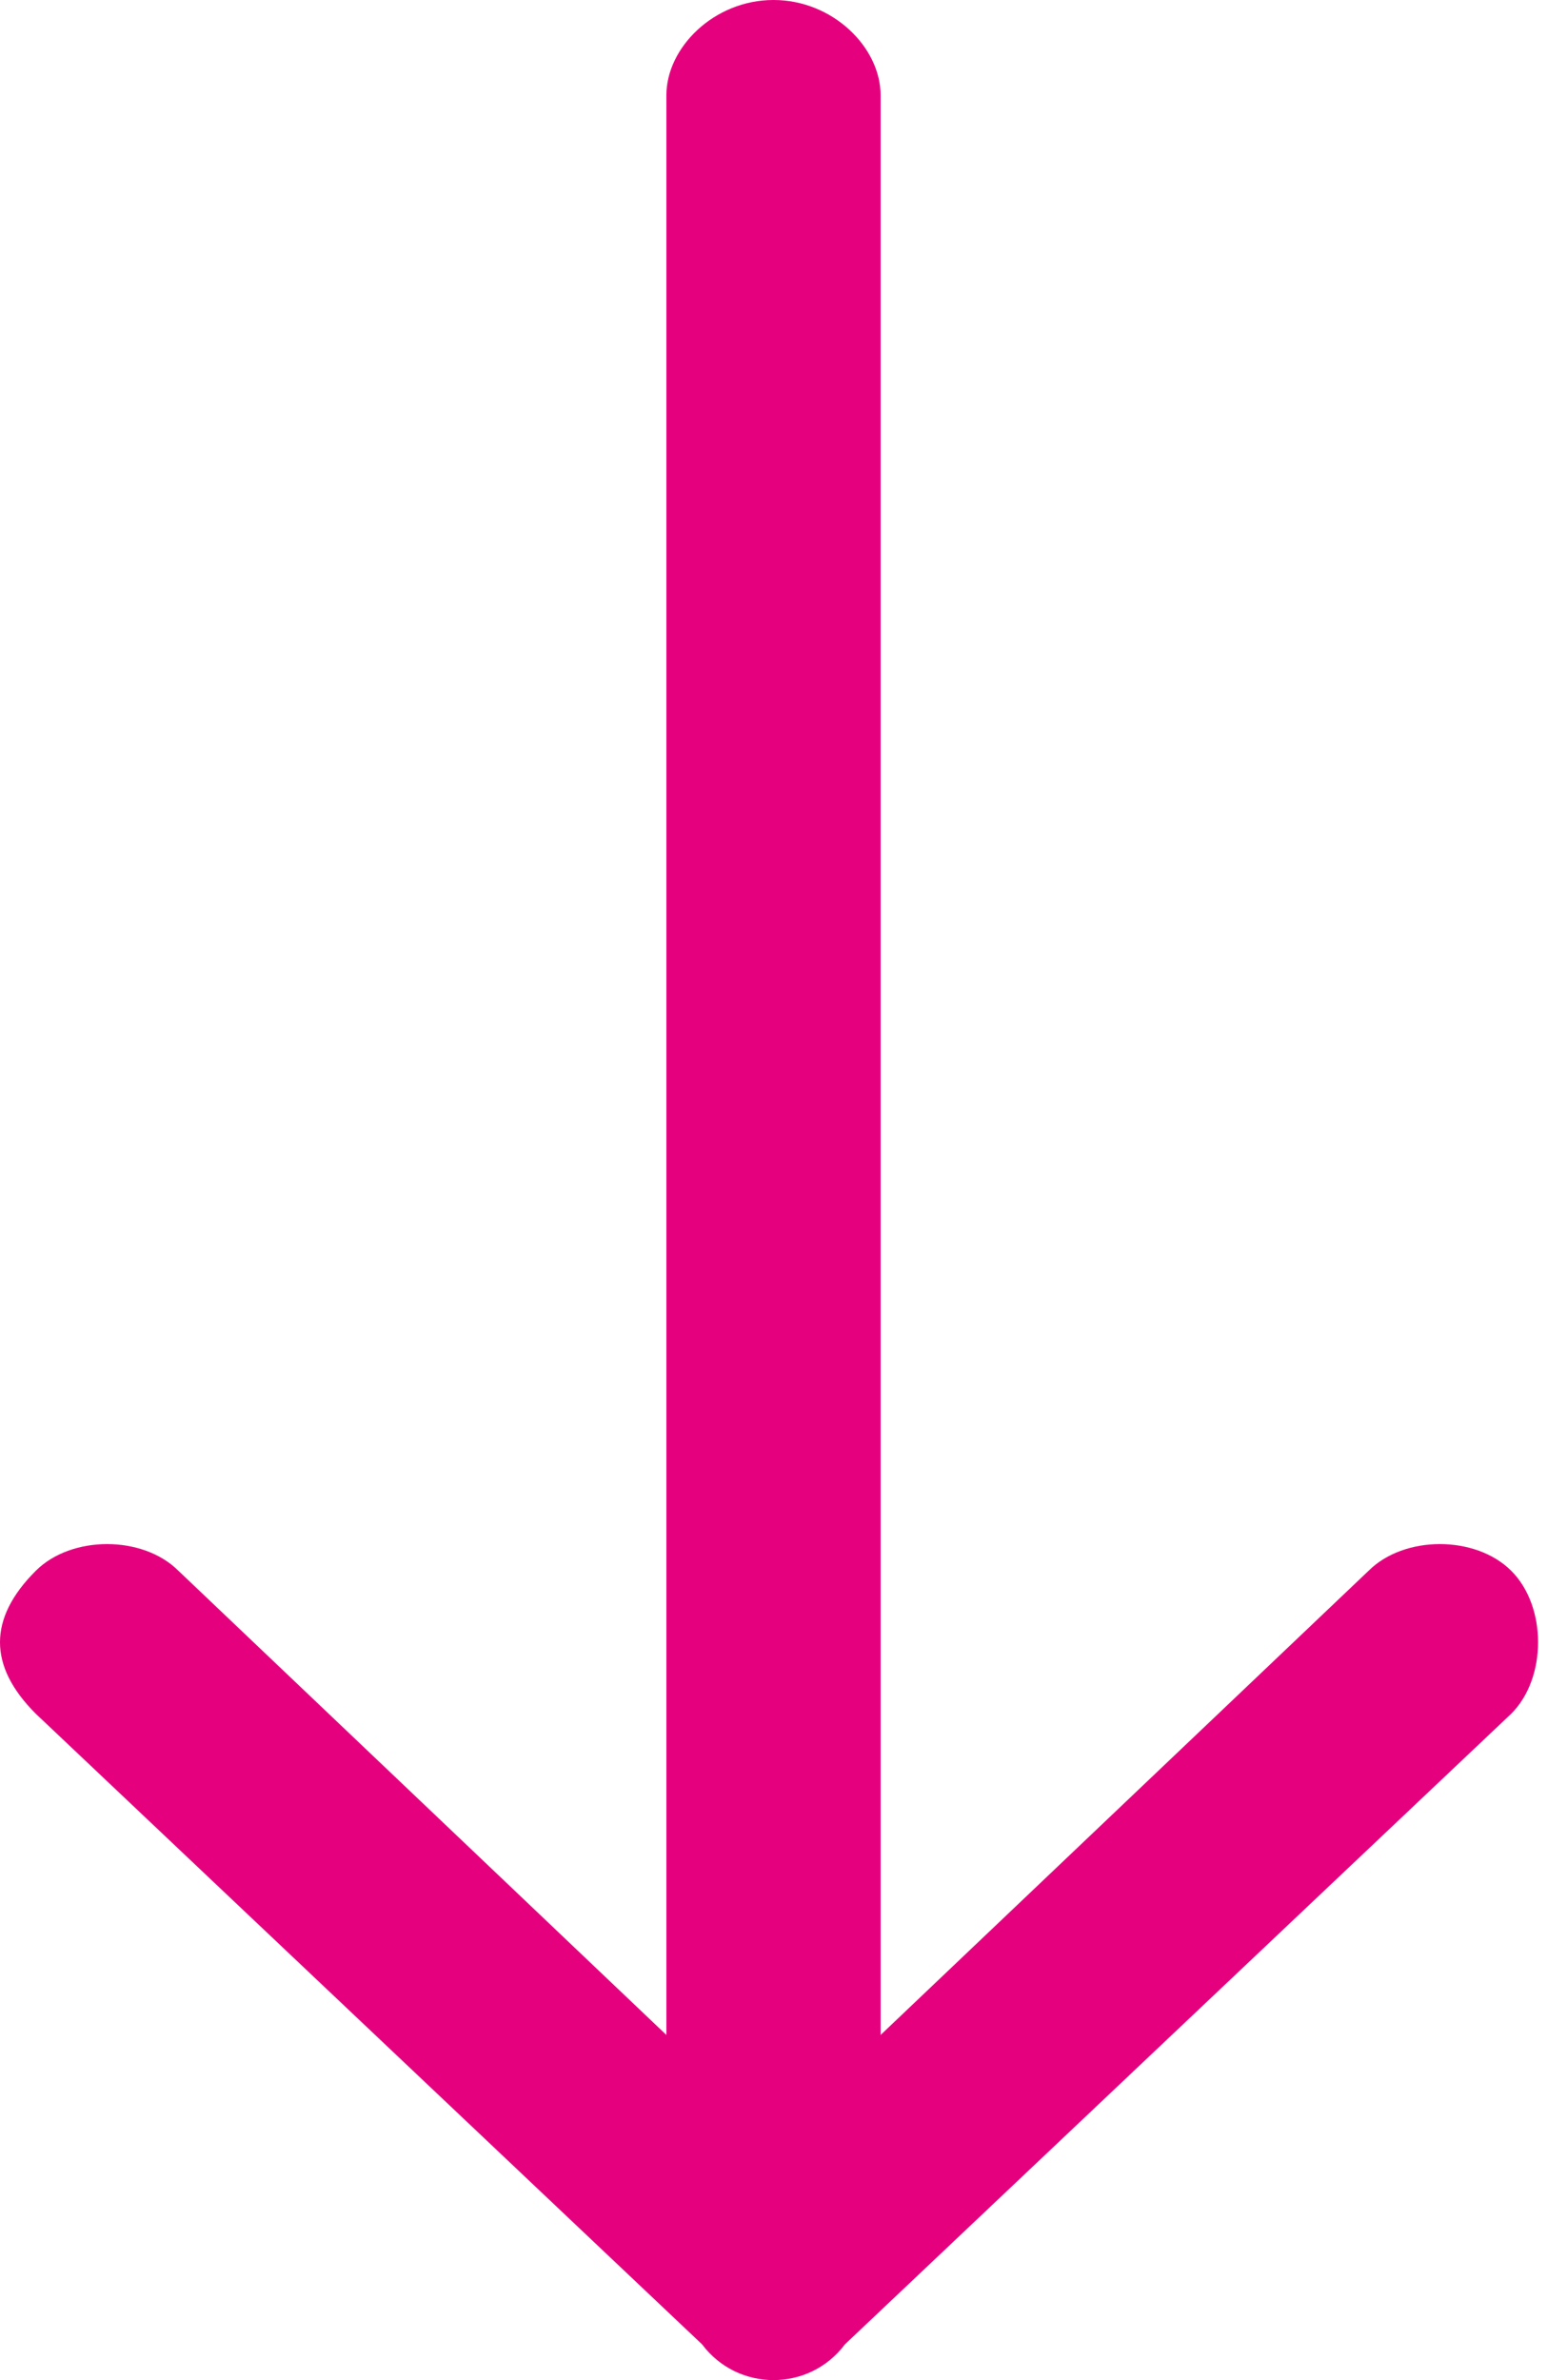 <?xml version="1.0" encoding="utf-8"?>
<!-- Generator: Adobe Illustrator 21.1.0, SVG Export Plug-In . SVG Version: 6.00 Build 0)  -->
<svg version="1.1" id="Layer_1" xmlns="http://www.w3.org/2000/svg" xmlns:xlink="http://www.w3.org/1999/xlink" x="0px" y="0px"
	 viewBox="0 0 13 20" style="enable-background:new 0 0 13 20;" xml:space="preserve">
<style type="text/css">
	.st0{fill:#E5007E;}
</style>
<path class="st0" d="M7.1,19.7l5.6-5.3c0.3-0.3,0.3-0.9,0-1.2c-0.3-0.3-0.9-0.3-1.2,0l-4.1,3.9V0.8C7.4,0.4,7,0,6.5,0
	S5.6,0.4,5.6,0.8v16.3l-4.1-3.9c-0.3-0.3-0.9-0.3-1.2,0C0.1,13.4,0,13.6,0,13.8c0,0.2,0.1,0.4,0.3,0.6l5.6,5.3
	C6.2,20.1,6.8,20.1,7.1,19.7L7.1,19.7z M7.1,19.7"/>
</svg>
